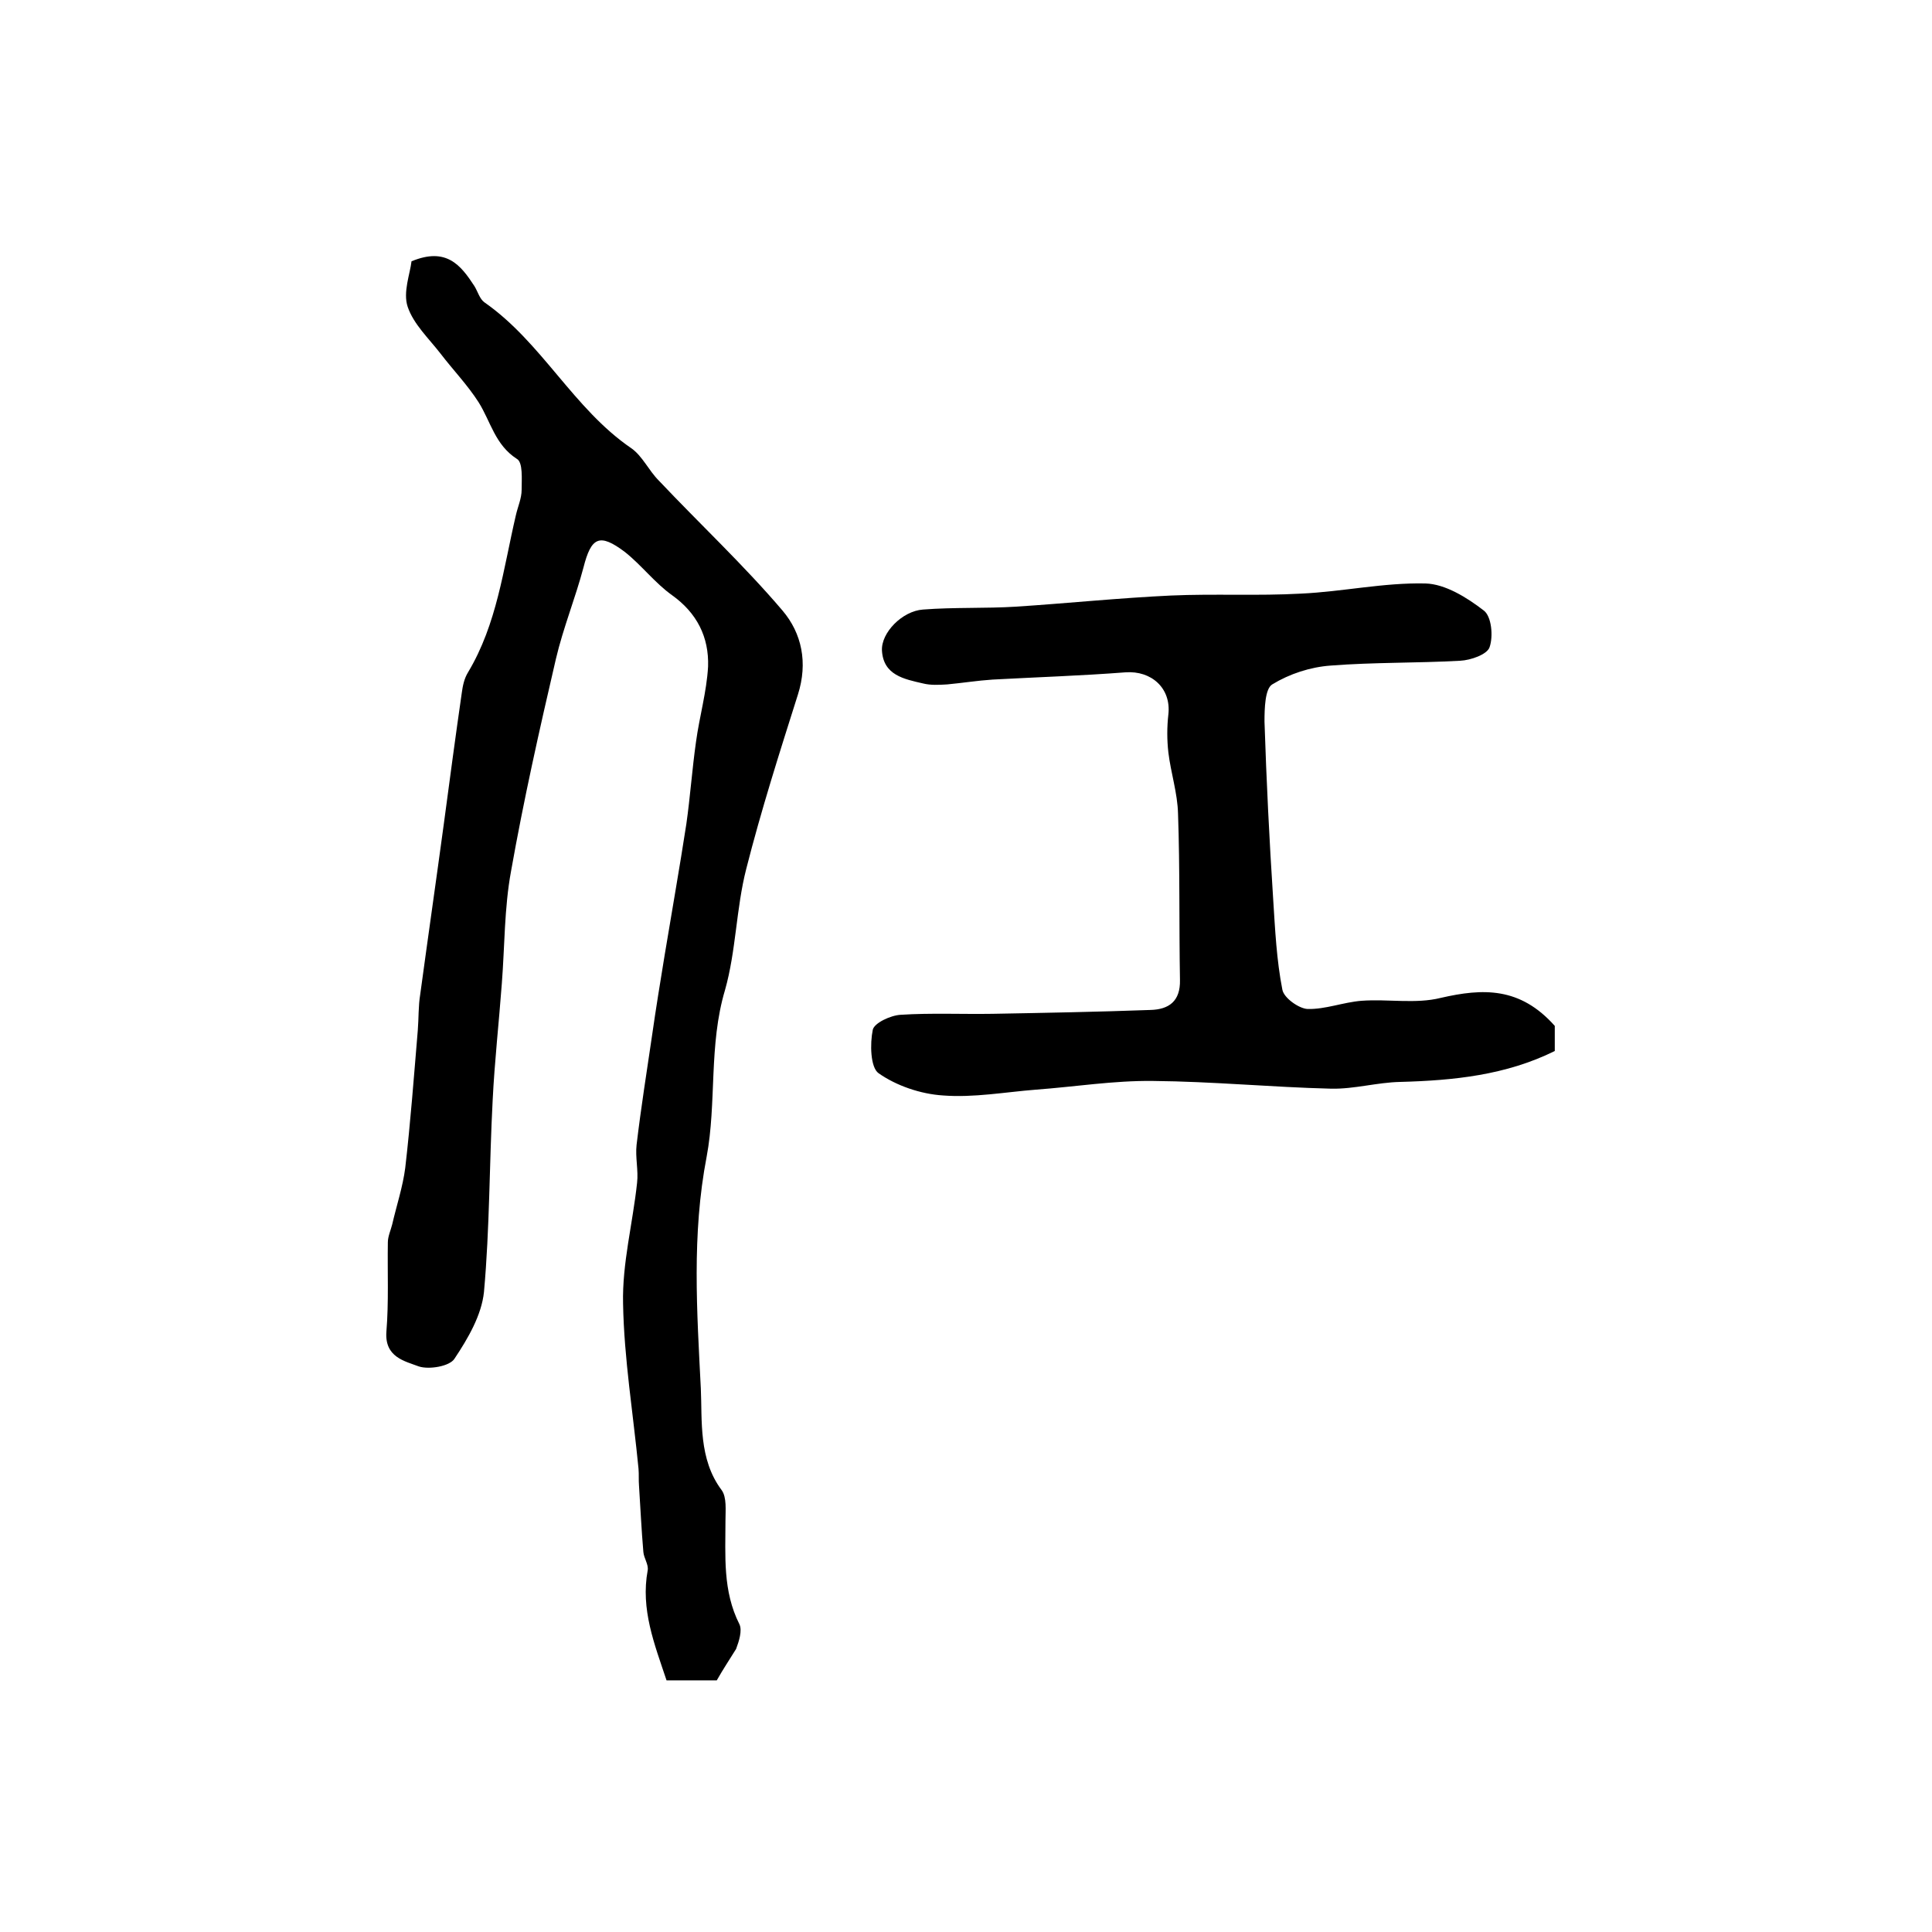 <?xml version="1.0" encoding="utf-8"?>
<!-- Generator: Adobe Illustrator 22.0.0, SVG Export Plug-In . SVG Version: 6.00 Build 0)  -->
<svg version="1.1" id="图层_1" xmlns="http://www.w3.org/2000/svg" xmlns:xlink="http://www.w3.org/1999/xlink" x="0px" y="0px"
	 viewBox="0 0 400 400" style="enable-background:new 0 0 400 400;" xml:space="preserve">
<style type="text/css">
	.st0{fill:#FFFFFF;}
</style>
<g>
	
	<path d="M148.4,347.9c-3.3,0-6.8,0-10.4,0c-2.5-7.5-5.4-14.7-3.9-22.8c0.2-1.2-0.8-2.5-0.9-3.8c-0.4-4.6-0.6-9.1-0.9-13.7
		c-0.1-1.2,0-2.3-0.1-3.5c-1.1-11.4-3-22.8-3.2-34.2c-0.2-8.3,2-16.6,2.9-25c0.3-2.6-0.4-5.3-0.1-7.9c0.9-7.6,2.1-15.1,3.2-22.6
		c0.8-5.6,1.7-11.1,2.6-16.6c1.5-9.1,3.1-18.1,4.5-27.2c0.8-5.6,1.2-11.4,2-17c0.7-5.2,2.2-10.3,2.5-15.6c0.2-6.1-2.3-11.1-7.5-14.8
		c-3.5-2.5-6.3-6.2-9.7-8.9c-5.3-4-7-3.1-8.6,3.2c-1.7,6.4-4.2,12.5-5.7,18.9c-3.4,14.6-6.7,29.3-9.3,44c-1.4,7.6-1.3,15.5-1.9,23.2
		c-0.6,8.1-1.5,16.1-1.9,24.2c-0.7,13.2-0.6,26.5-1.8,39.7c-0.5,4.8-3.3,9.6-6.1,13.8c-1,1.6-5.3,2.3-7.4,1.6
		c-2.9-1.1-7.1-1.9-6.7-7.2c0.5-6.1,0.2-12.3,0.3-18.5c0-1.2,0.6-2.5,0.9-3.7c0.9-3.9,2.2-7.8,2.7-11.7c1.1-9.5,1.8-19,2.6-28.5
		c0.2-2.5,0.1-5,0.5-7.4c1.6-11.8,3.3-23.6,4.9-35.4c1.2-9,2.4-18,3.7-27c0.2-1.5,0.5-3,1.3-4.3c6-10,7.3-21.4,9.9-32.5
		c0.4-1.8,1.2-3.5,1.2-5.3c0-2.2,0.3-5.7-1-6.4c-4.5-2.9-5.4-7.7-7.9-11.7c-2.3-3.6-5.3-6.7-7.9-10.1c-2.4-3.1-5.6-6.1-6.8-9.7
		c-1-3,0.5-6.8,0.8-9.4c7.2-3,10.2,0.8,13,5.1c0.7,1.1,1.1,2.7,2.1,3.4c11.9,8.3,18.4,22,30.4,30.2c2.3,1.6,3.6,4.6,5.7,6.7
		c8.5,9,17.6,17.5,25.6,26.9c4,4.7,5.3,10.8,3.2,17.4c-3.8,12-7.6,23.9-10.7,36.1c-2.1,8.2-2.1,17-4.4,25.1
		c-3.4,11.4-1.7,23.3-3.8,34.5c-3.1,16.1-2,32.1-1.2,48c0.3,6.6-0.5,14.6,4.3,21c1.1,1.5,0.8,4.2,0.8,6.3c0,7.3-0.6,14.6,2.9,21.5
		c0.6,1.3-0.1,3.5-0.7,5.1C151.1,343.5,149.7,345.6,148.4,347.9z"/>
	<path d="M321.9,212.4c0,0.8,0,3,0,5.2c-10.1,5-20.9,6.1-32,6.4c-4.8,0.1-9.5,1.5-14.3,1.4c-12.3-0.3-24.6-1.5-36.9-1.6
		c-8.1-0.1-16.1,1.2-24.2,1.8c-6.4,0.5-12.9,1.7-19.3,1.2c-4.6-0.3-9.6-2-13.3-4.6c-1.7-1.2-1.8-6.1-1.2-9c0.3-1.4,3.7-3,5.8-3.1
		c6.3-0.4,12.6-0.1,19-0.2c10.9-0.2,21.8-0.4,32.7-0.8c3.8-0.1,6.2-1.8,6.1-6.2c-0.2-11.5,0-23-0.4-34.4c-0.1-4.3-1.5-8.5-2-12.7
		c-0.3-2.6-0.3-5.3,0-7.9c0.6-5.4-3.5-9.1-8.9-8.7c-9.1,0.7-18.3,1-27.5,1.5c-3.1,0.2-6.2,0.7-9.4,1c-1.7,0.1-3.4,0.2-5-0.2
		c-3.9-0.9-8.2-1.7-8.5-6.8c-0.2-3.7,4.2-8.2,8.5-8.5c6.4-0.5,12.9-0.2,19.3-0.6c10.7-0.7,21.3-1.8,32-2.3c9-0.4,18,0.1,27-0.4
		c8.6-0.4,17.1-2.3,25.7-2.1c4.1,0.1,8.6,2.9,12.1,5.6c1.6,1.2,2,5.3,1.2,7.6c-0.5,1.5-3.9,2.7-6.1,2.8c-8.9,0.5-17.9,0.3-26.8,1
		c-4.2,0.3-8.5,1.7-12.1,3.9c-1.5,0.9-1.6,5-1.6,7.7c0.4,12.3,1,24.5,1.8,36.8c0.4,6.3,0.7,12.6,1.9,18.7c0.3,1.7,3.4,3.9,5.2,4
		c3.7,0.1,7.4-1.4,11.2-1.7c5.5-0.4,11.2,0.7,16.4-0.6C307,204.6,314.7,204.3,321.9,212.4z"/>
</g>
</svg>
